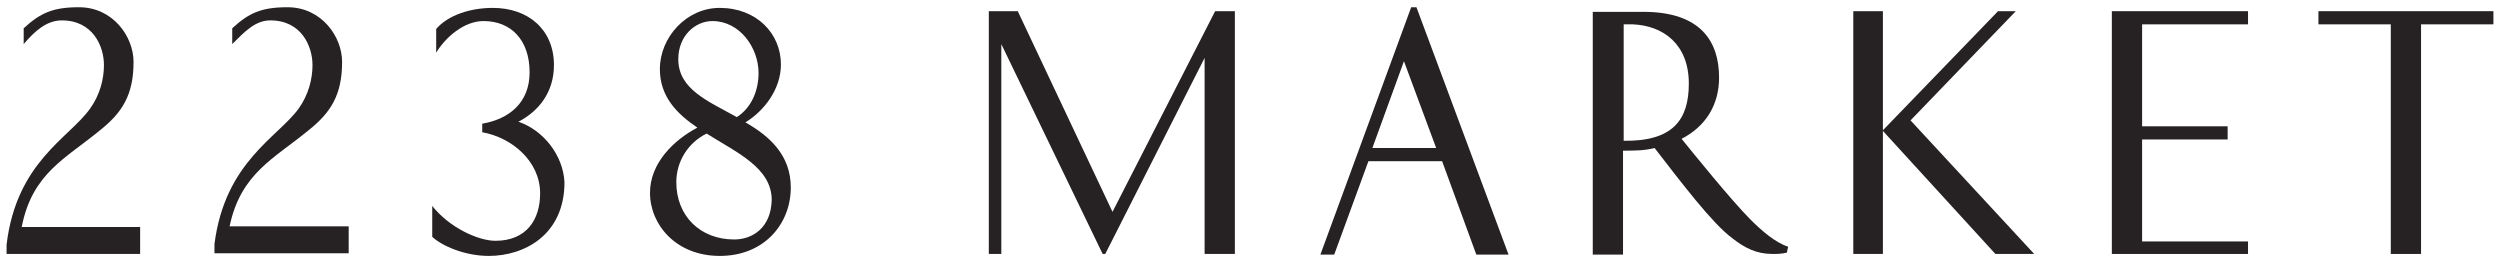 <svg version="1.1" xmlns="http://www.w3.org/2000/svg" width="380" height="40" viewBox="0 0 380 40" xml:space="preserve">
    <polygon fill="#262223" points="169.1,32.2 154.7,1.7 150.3,1.7 150.3,38.6 152.2,38.6 152.2,6.7 167.6,38.6 168,38.6 183.1,8.8
		183.1,38.6 187.7,38.6 187.7,1.7 184.7,1.7"/>
    <path fill="#262223" d="M255.6,21.1c3.7-1.9,5.7-5.2,5.7-9.3c0-5.4-2.7-10-11.5-10h-7.7v36.9h4.6V22.9c1.8,0,3.2,0,4.8-0.4
		c4.1,5.3,8.8,11.5,11.8,13.7c1.9,1.5,3.7,2.4,6.1,2.4c0.7,0,1.4,0,2.2-0.2l0.2-0.9c-1.9-0.6-4-2.4-5.7-4.1
		C263.2,30.5,257.3,23.2,255.6,21.1z M246.8,21.4V3.7h1.4c4.6,0.2,8.5,3,8.5,9C256.7,18.2,254.3,21.5,246.8,21.4z"/>
    <polygon fill="#262223" points="306.4,1.7 303.7,1.7 286.2,19.8 286.2,1.7 281.7,1.7 281.7,38.6 286.2,38.6 286.2,19.9 303.3,38.6 309.2,38.6 290.4,18.3"/>
    <polygon fill="#262223" points="321,38.6 341.7,38.6 341.7,36.7 325.6,36.7 325.6,21.2 338.6,21.2 338.6,19.2 325.6,19.2 325.6,3.7 341.7,3.7 341.7,1.7 321,1.7"/>
    <polygon fill="#262223" points="352.4,1.7 352.4,3.7 363.4,3.7 363.4,38.6 368,38.6 368,3.7 379,3.7 379,1.7"/>
    <path fill="#262223" d="M214.5,1.1l-13.8,37.6h2.1l5.2-14.2h11.2l5.2,14.2h4.9L215.3,1.1H214.5z M208.6,22.5l4.8-13.2l4.9,13.2H208.6z"/>
    <path fill="#262223" d="M78.8,18.5c3.1-1.6,5.4-4.5,5.4-8.6c0-5.4-3.9-8.7-9.3-8.7c-3.4,0-6.8,1.1-8.6,3.2V8c1.4-2.3,4.2-4.8,7.2-4.8
		c4.2,0,7,2.9,7,7.8c0,4.6-3.1,7.1-7.2,7.8v1.3c4.5,0.8,8.8,4.4,8.8,9.3c0,3.9-2,7.2-6.8,7.2c-2.6,0-7-2-9.6-5.3V36
		c1.5,1.4,5,2.9,8.6,2.9c5.4,0,11.5-3.2,11.5-11.2C85.6,23.6,82.6,19.8,78.8,18.5z"/>
    <path fill="#262223" d="M113.3,18.6c2.8-1.7,5.4-5,5.4-8.8c0-4.7-3.7-8.6-9.3-8.6c-5.1,0-9.1,4.5-9.1,9.3c0,4.2,2.6,6.8,5.7,8.9
		c-3.6,1.9-7.2,5.4-7.2,9.9c0,4.9,4,9.6,10.6,9.6c6.8,0,10.8-4.9,10.8-10.4C120.2,23.6,117,20.7,113.3,18.6z M103.1,9
		c0-3.6,2.6-5.8,5.2-5.8c4.1,0,7,4,7,7.9c0,2.7-1.1,5.3-3.3,6.7C107.7,15.4,103.1,13.6,103.1,9z M111.6,36.4c-5.2,0-8.8-3.6-8.8-8.7
		c0-3.2,1.8-6,4.6-7.4c4.6,2.9,9.9,5.2,9.9,10.1C117.2,34.6,114.4,36.4,111.6,36.4z"/>
    <path fill="#262223" d="M46.9,19.8c3.4-2.7,5.1-5.4,5.1-10.4c0-3.8-3.1-8.3-8.3-8.3c-4,0-5.9,0.9-8.4,3.2v2.4c1.9-1.9,3.5-3.6,5.8-3.6
		c4.7,0,6.4,3.9,6.4,6.8c0,2.1-0.6,4.5-2.1,6.6c-3.2,4.4-11.2,8.1-12.8,20.6v1.4H53v-4.1H34.9C36.6,26.3,41.7,24.1,46.9,19.8z"/>
    <path fill="#262223" d="M15.2,19.8c3.4-2.7,5.1-5.4,5.1-10.4c0-3.8-3.1-8.3-8.3-8.3c-4,0-5.9,0.9-8.4,3.2v2.4c1.7-2,3.5-3.6,5.8-3.6
		c4.7,0,6.4,3.9,6.4,6.8c0,2.1-0.6,4.5-2.1,6.6C10.5,21,2.5,24.6,1,37.2v1.4h20.3v-4.1H3.3C4.9,26.3,10,24.1,15.2,19.8z"/>
</svg>